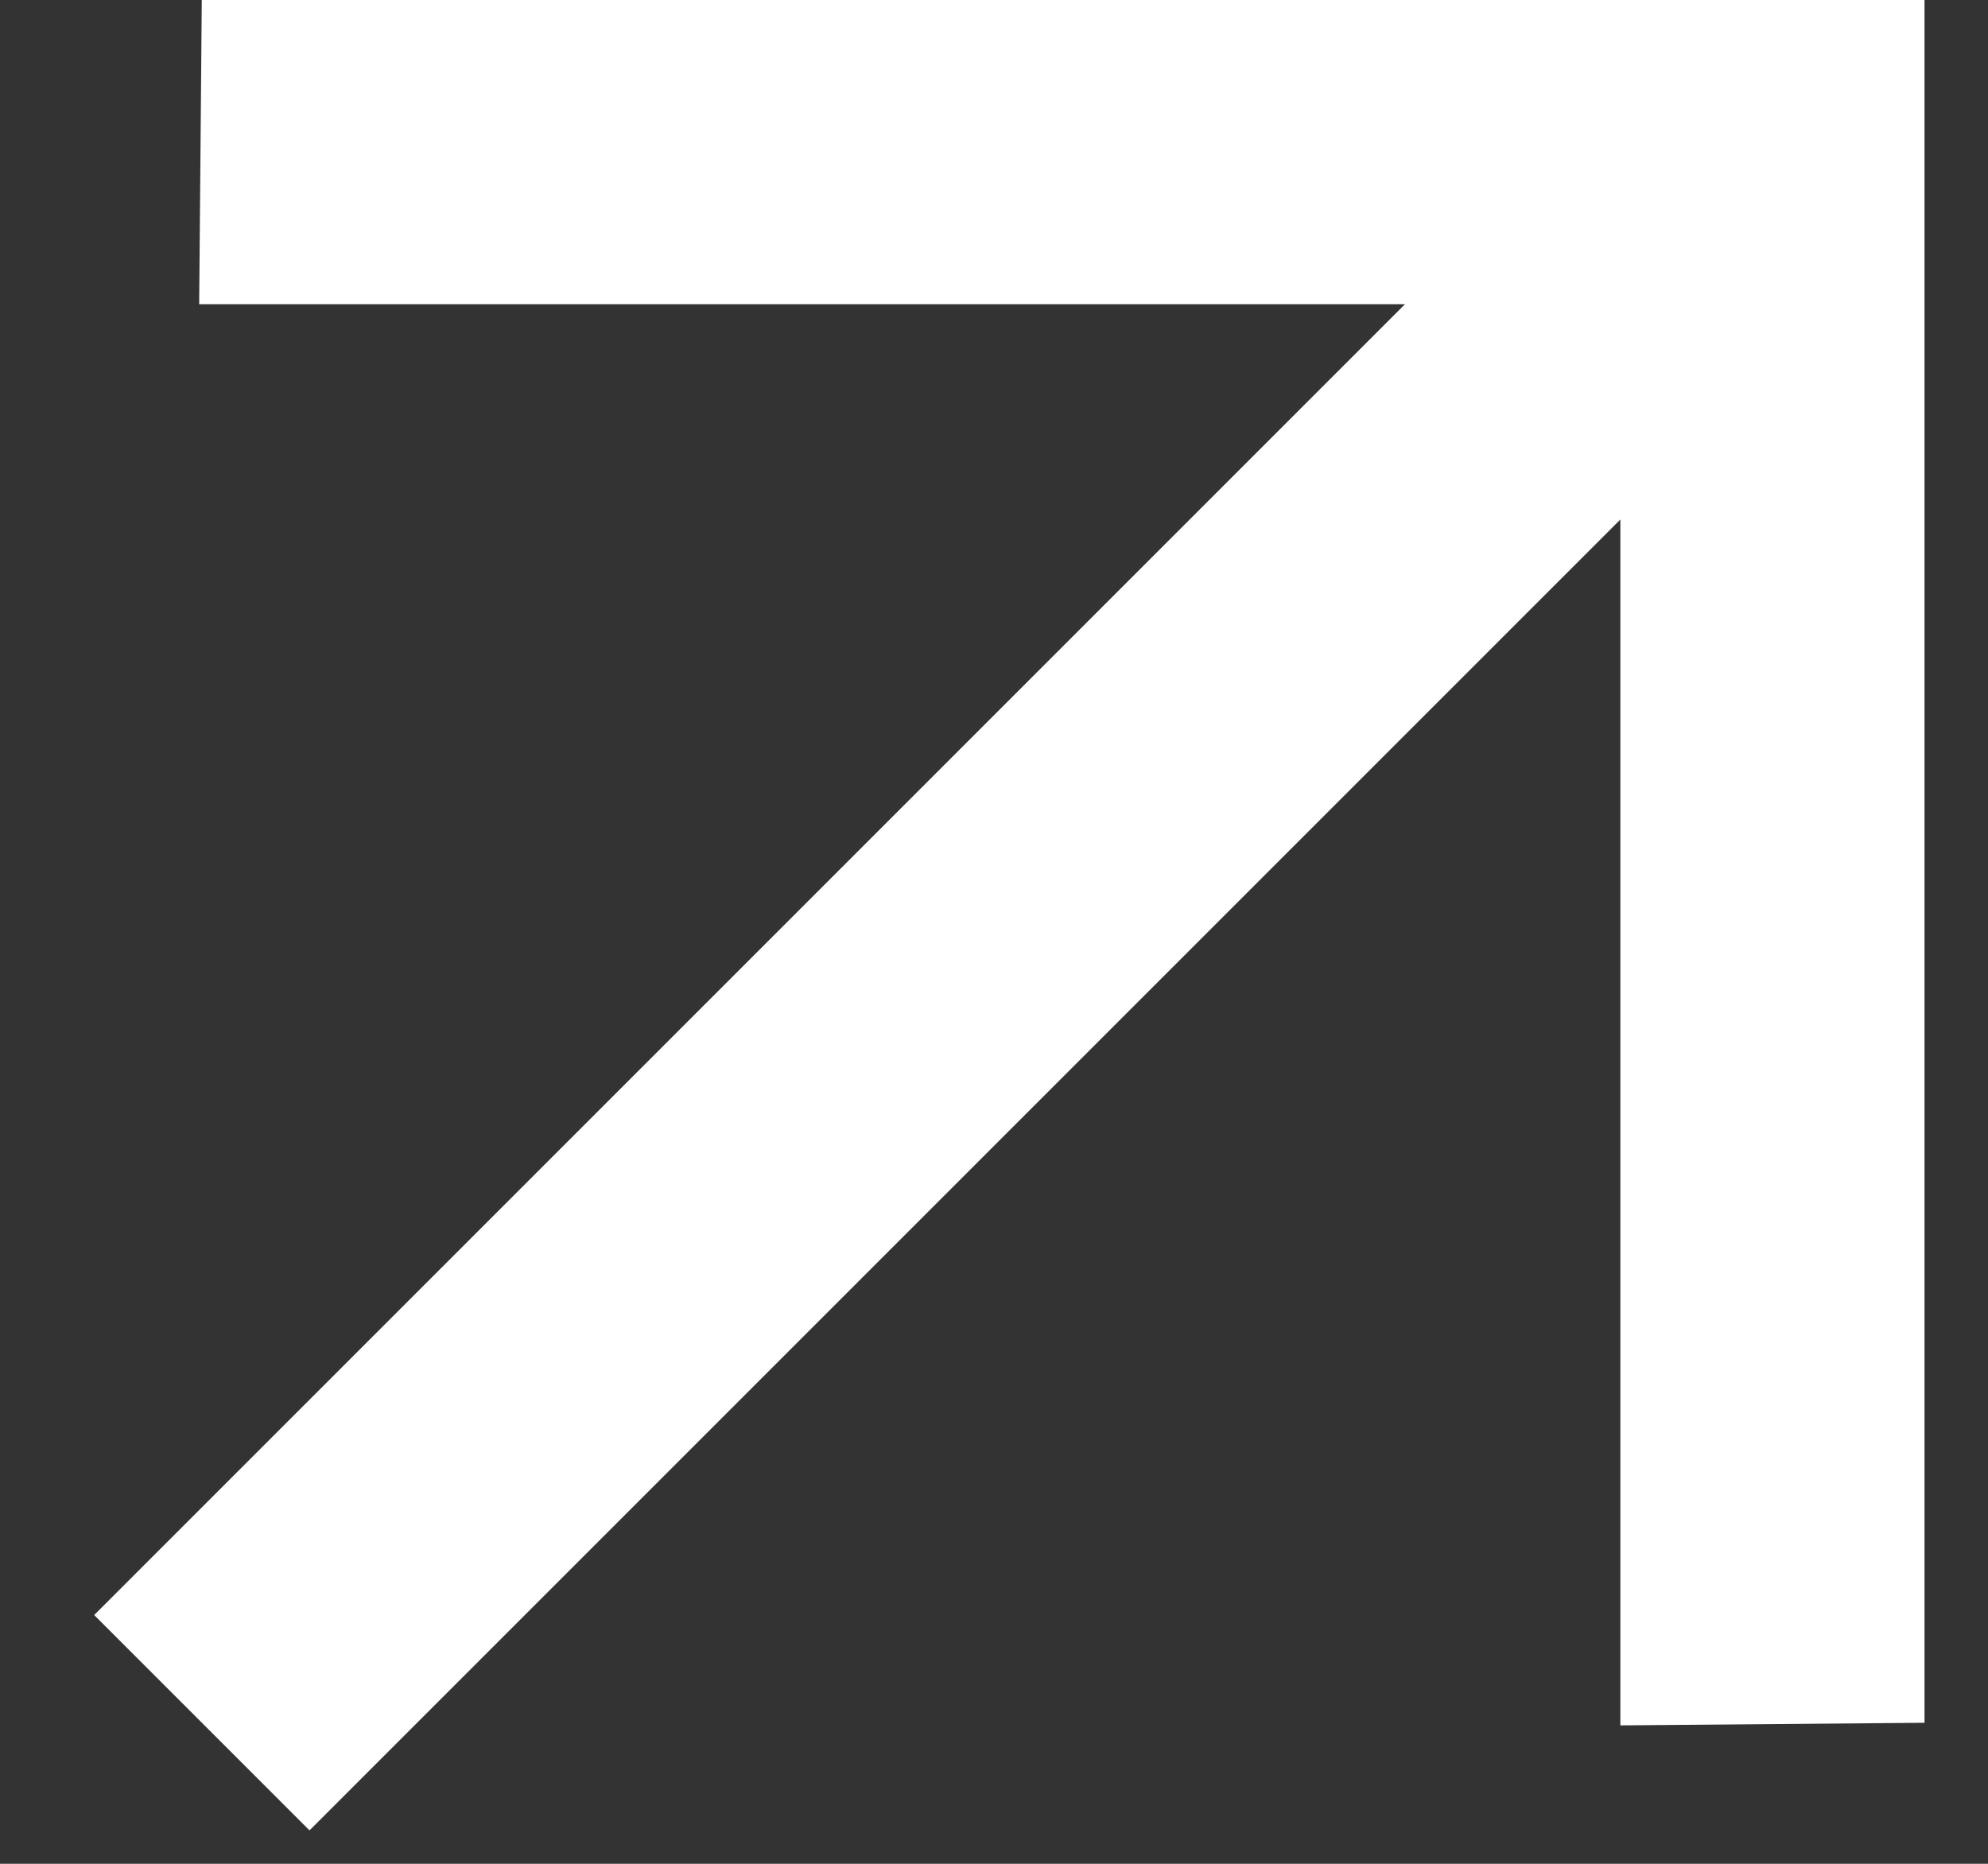<svg width="16" height="15" viewBox="0 0 16 15" fill="none" xmlns="http://www.w3.org/2000/svg">
<rect x="0" y="0" width="16" height="15" fill="#333333" stroke="none"/>
<path d="M15.489 6.10352e-05L1.624 6.22105e-05L1.603 2.448L11.308 2.448L0.758 12.998L2.491 14.731L13.041 4.181V13.886L15.489 13.865L15.489 6.10352e-05Z" fill="white"/>
</svg>
